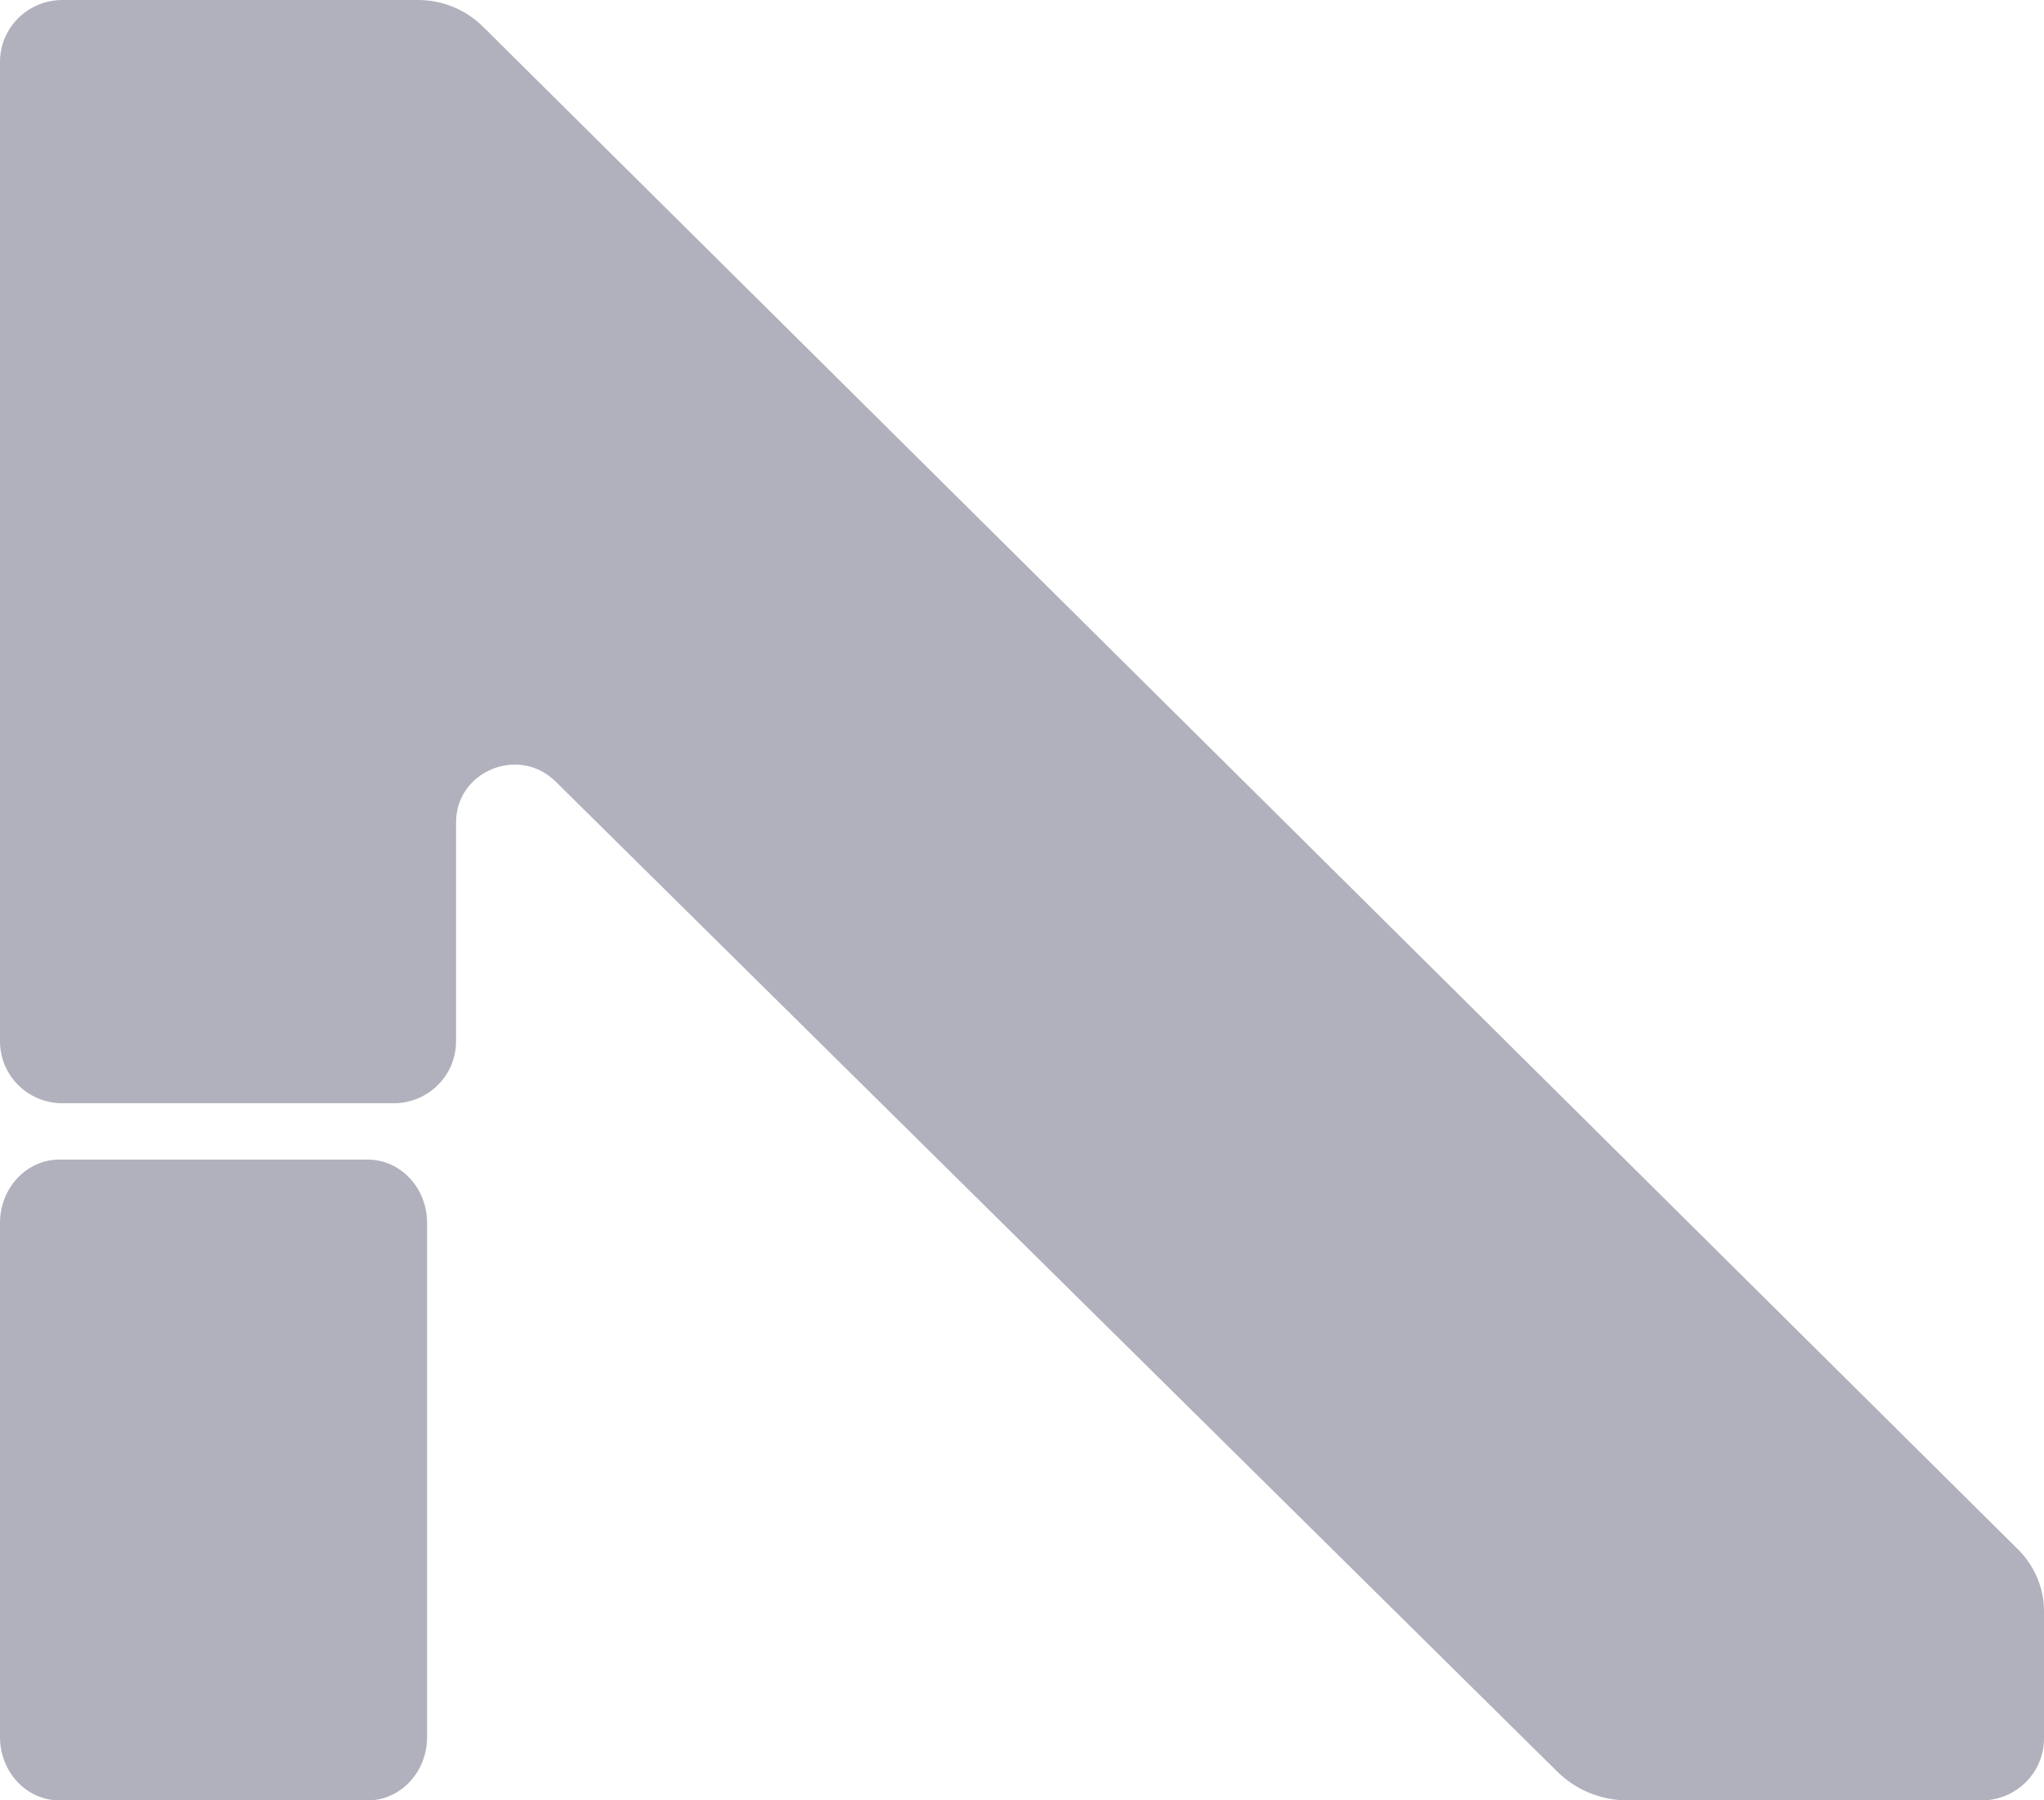 <svg width="67" height="59" viewBox="0 0 67 59" fill="none" xmlns="http://www.w3.org/2000/svg">
<path d="M0 34.124V2.03C0 0.907 0.916 0 2.049 0H13.703C14.499 0 15.264 0.312 15.835 0.877L66.159 50.785C66.692 51.32 67 52.041 67 52.792V56.97C67 58.093 66.085 59 64.951 59H53.349C52.486 59 51.653 58.658 51.045 58.056L18.213 25.612C17.005 24.422 14.949 25.27 14.949 26.95V34.124C14.949 35.247 14.033 36.154 12.9 36.154H2.049C0.916 36.154 0 35.247 0 34.124Z" fill="#2B2D4A" fill-opacity="0.37"/>
<path d="M12.053 38H1.947C0.872 38 0 38.929 0 40.076V56.924C0 58.071 0.872 59 1.947 59H12.053C13.128 59 14 58.071 14 56.924V40.076C14 38.929 13.128 38 12.053 38Z" fill="#2B2D4A" fill-opacity="0.37"/>
</svg>
